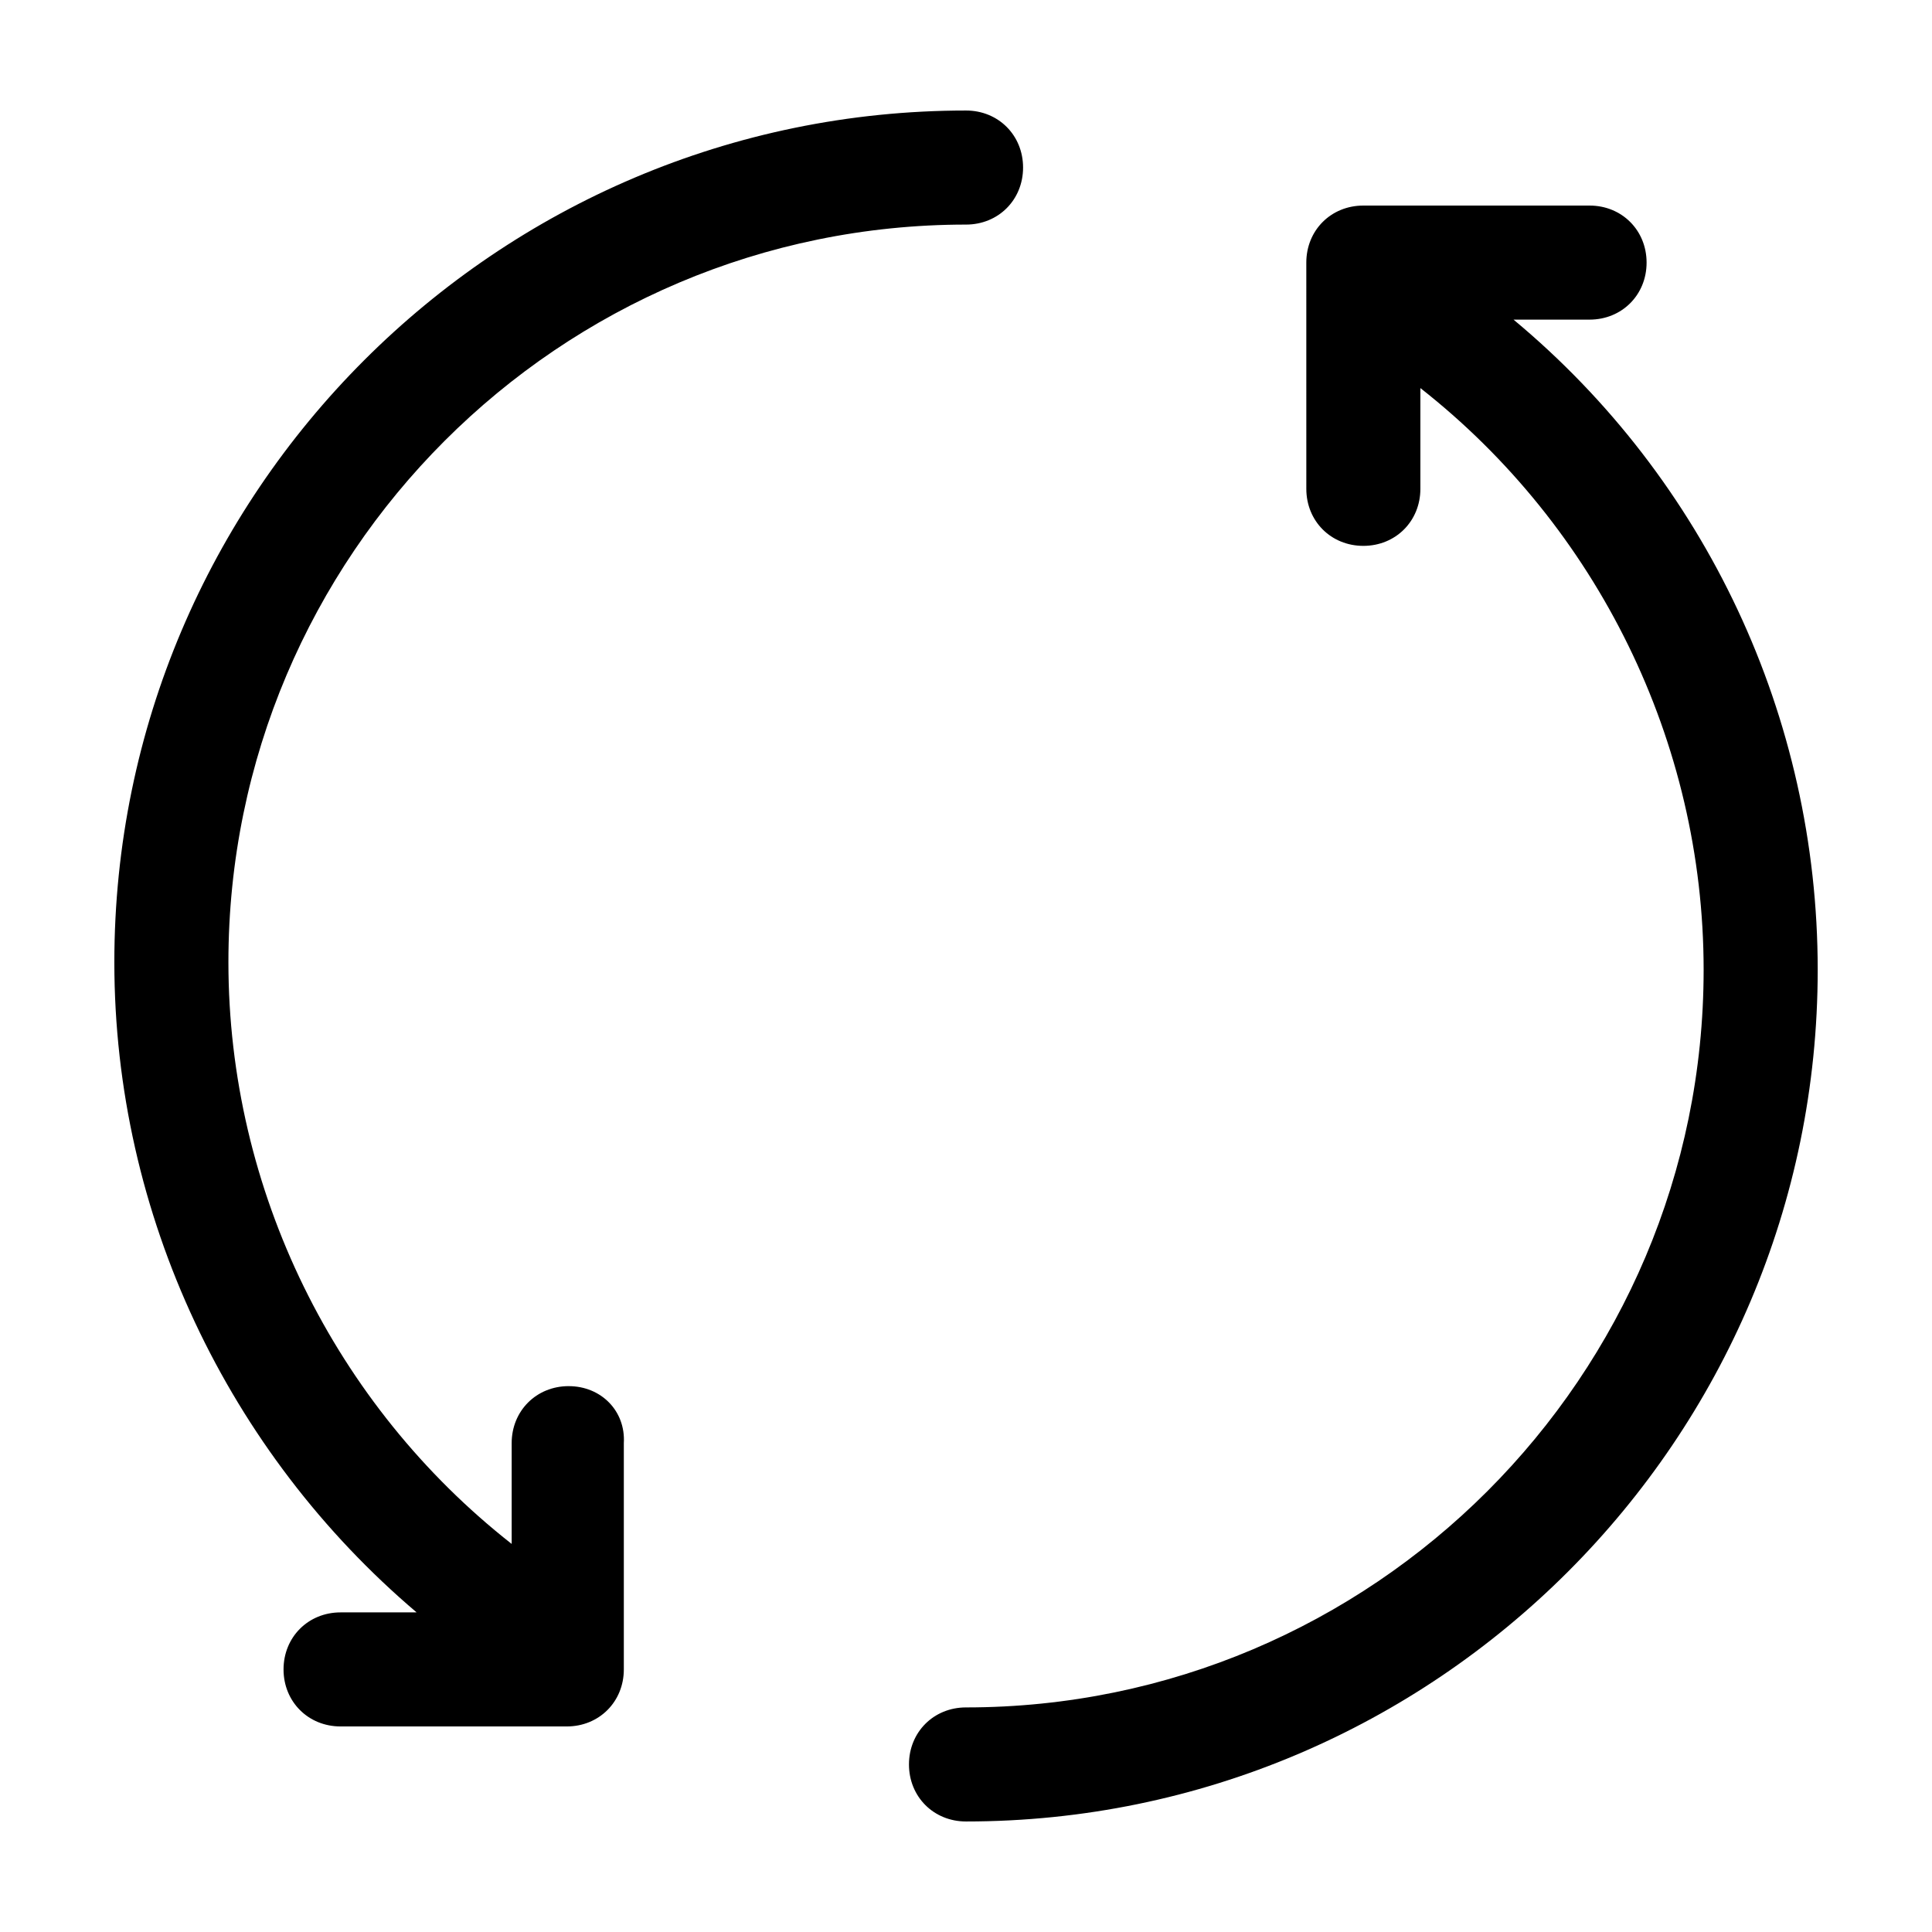 <?xml version="1.0" encoding="UTF-8"?>
<!-- Uploaded to: ICON Repo, www.iconrepo.com, Generator: ICON Repo Mixer Tools -->
<svg fill="#000000" width="800px" height="800px" version="1.1" viewBox="144 144 512 512" xmlns="http://www.w3.org/2000/svg">
 <path d="m625.71 401.01c0 124.44-101.27 225.7-225.71 225.7-8.566 0-15.113-6.551-15.113-15.113 0-8.566 6.551-15.113 15.113-15.113 107.82 0 195.48-87.664 195.48-195.48 0-60.457-28.215-117.39-75.066-154.16v26.703c0 8.566-6.551 15.113-15.113 15.113-8.566 0-15.113-6.551-15.113-15.113l-0.004-59.957c0-8.566 6.551-15.113 15.113-15.113h59.953c8.566 0 15.113 6.551 15.113 15.113 0 8.566-6.551 15.113-15.113 15.113h-20.152c50.887 42.32 80.613 105.3 80.613 172.3zm-331 110.33c-8.566 0-15.113 6.551-15.113 15.113v26.703c-46.855-36.777-75.066-93.707-75.066-154.16-0.004-107.82 87.66-195.48 195.48-195.48 8.566 0 15.113-6.551 15.113-15.113 0-8.566-6.551-15.113-15.113-15.113-124.44 0-225.71 101.27-225.71 225.71 0 67.008 30.23 129.98 80.105 172.3h-20.152c-8.566 0-15.113 6.551-15.113 15.113 0 8.566 6.551 15.113 15.113 15.113h59.953c8.566 0 15.113-6.551 15.113-15.113v-59.957c0.504-8.562-6.047-15.113-14.609-15.113z"/>
</svg>